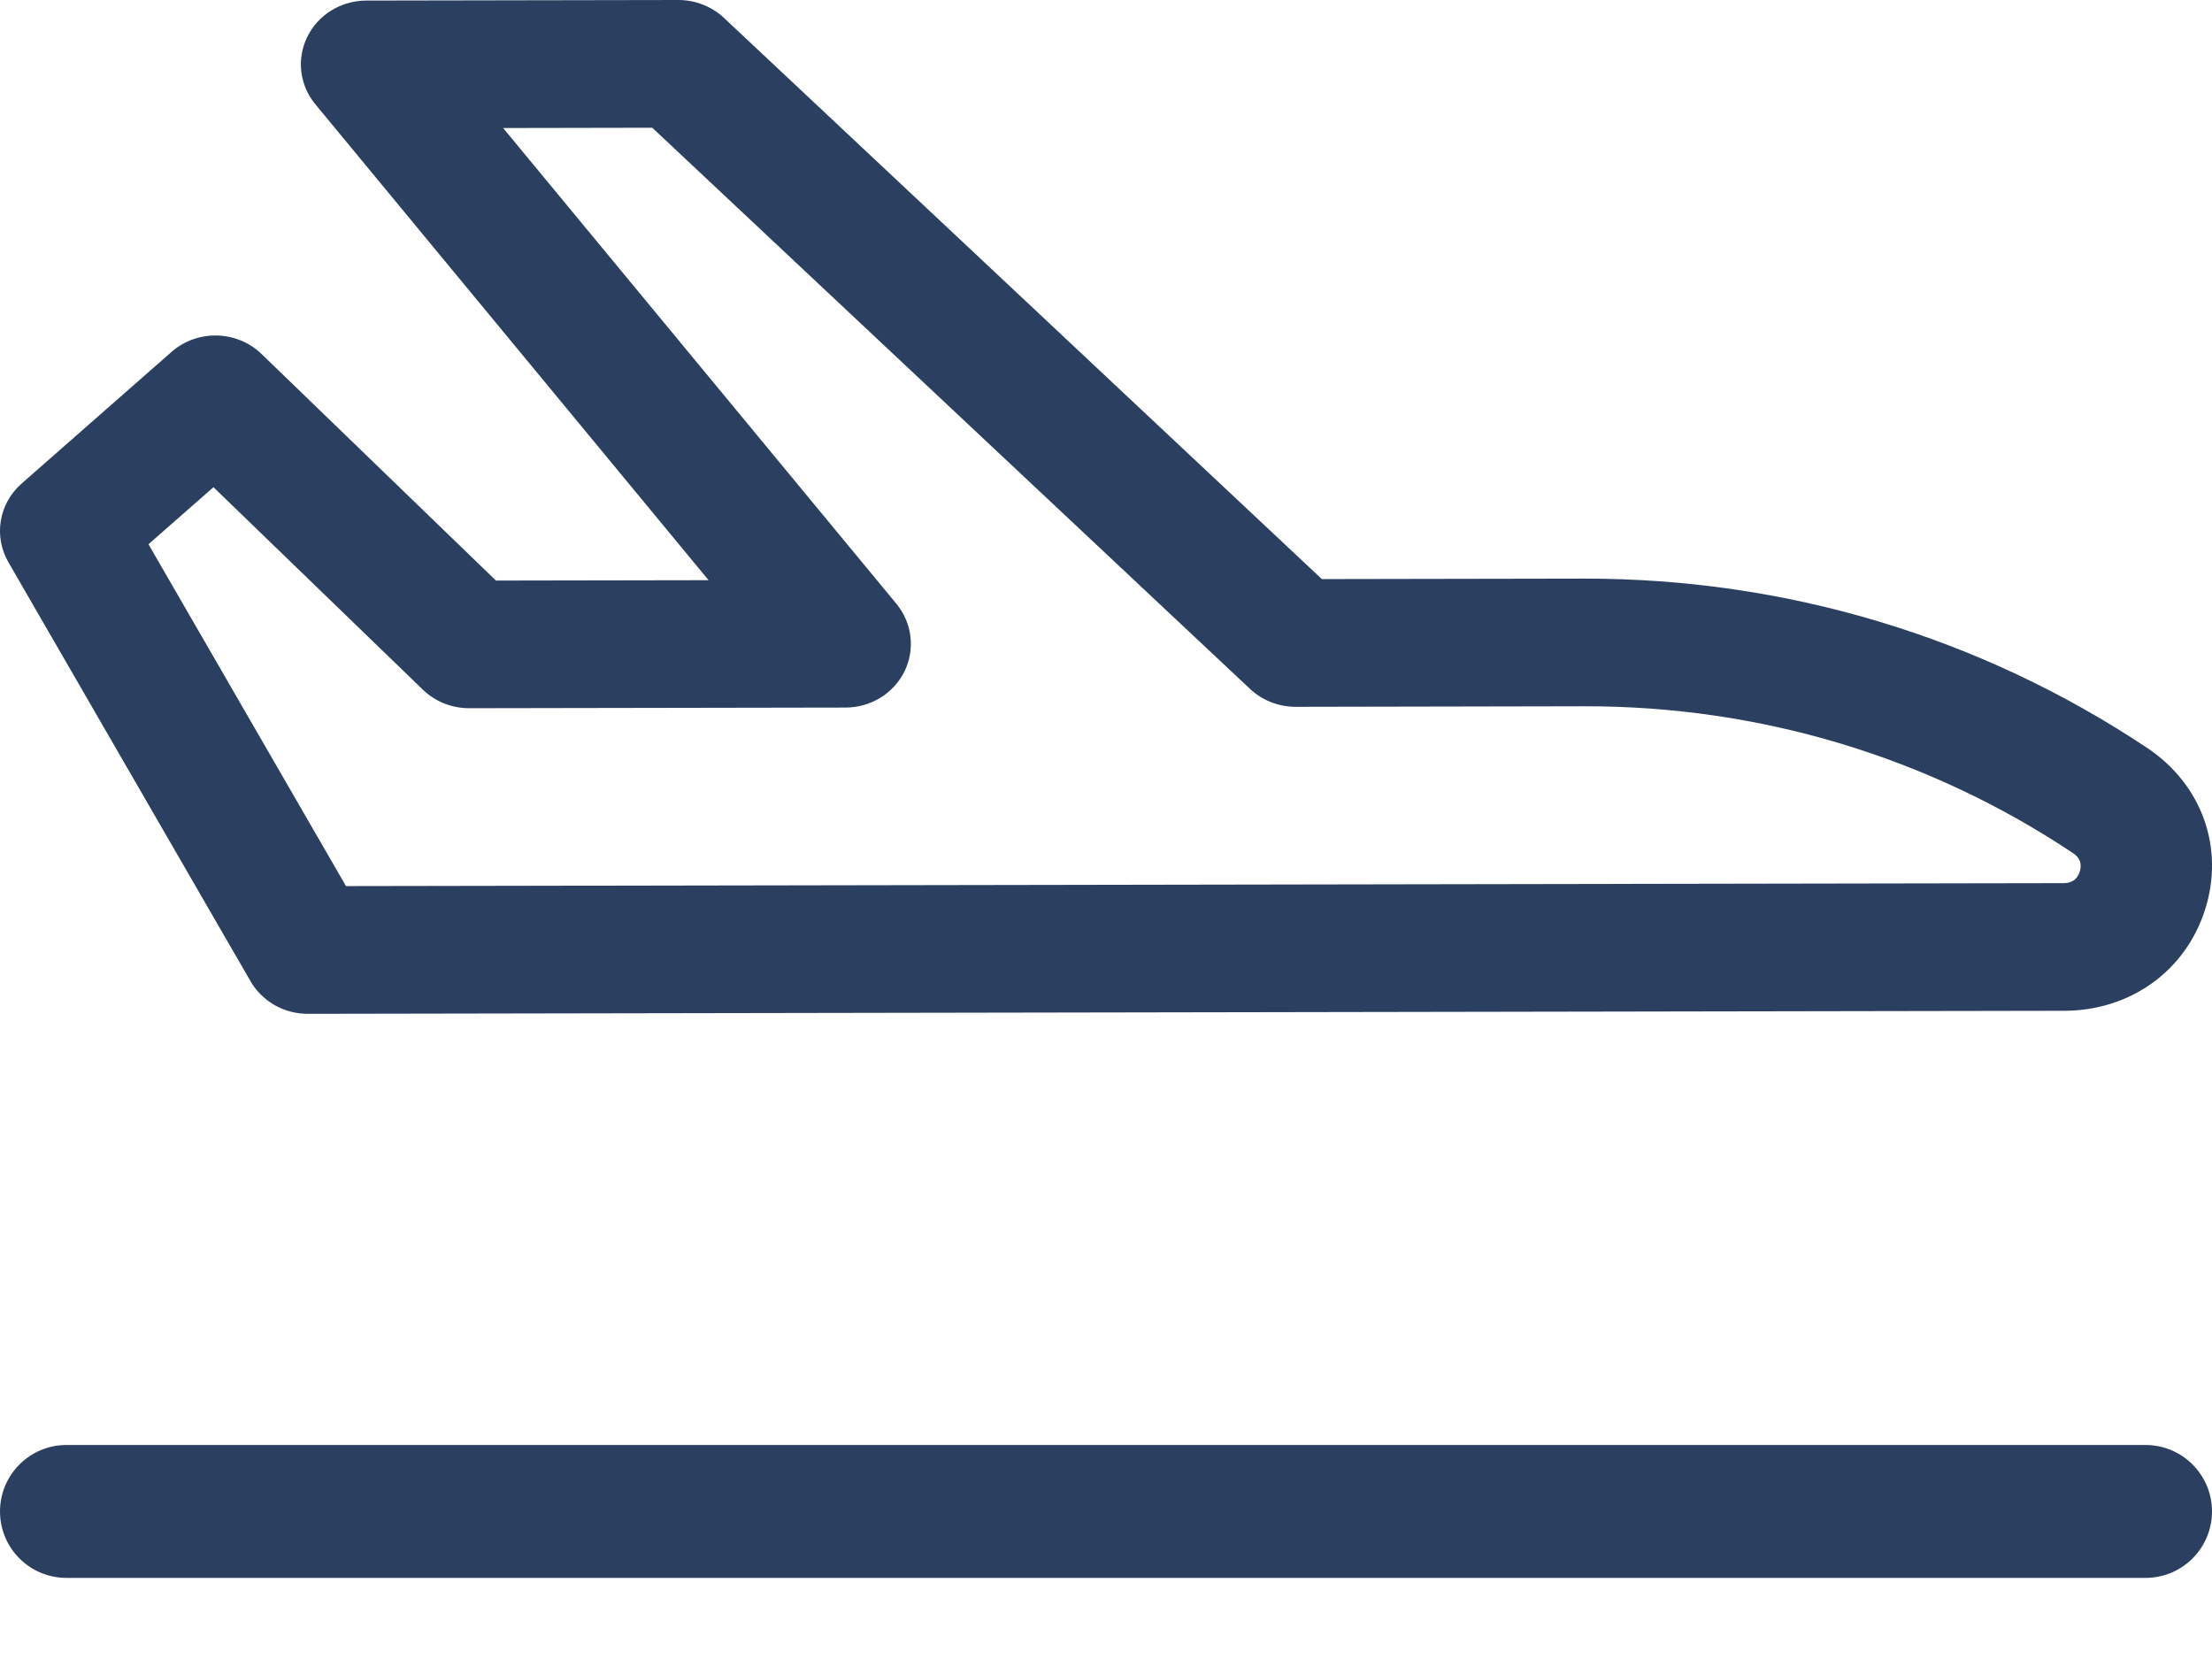 <svg width="24" height="18" viewBox="0 0 24 18" fill="none" xmlns="http://www.w3.org/2000/svg">
<path d="M23.297 8.115C21.489 6.91 19.377 6.275 17.187 6.278L14.342 6.283L7.856 0.195C7.723 0.07 7.545 -0 7.36 0L3.974 0.006C3.7 0.007 3.451 0.16 3.334 0.4C3.216 0.64 3.25 0.924 3.422 1.132L7.688 6.295L5.381 6.299L2.839 3.842C2.571 3.582 2.141 3.572 1.861 3.818L0.234 5.247C-0.012 5.463 -0.072 5.817 0.091 6.1L2.718 10.646C2.815 10.814 2.978 10.933 3.165 10.979C3.222 10.993 3.281 11 3.341 11L22.396 10.967C23.114 10.966 23.715 10.534 23.926 9.866C24.137 9.198 23.89 8.511 23.297 8.115ZM22.391 9.582L3.754 9.614L1.611 5.905L2.316 5.286L4.588 7.483C4.722 7.612 4.903 7.685 5.092 7.684L9.174 7.677C9.447 7.677 9.696 7.524 9.814 7.284C9.931 7.044 9.897 6.759 9.726 6.551L5.459 1.389L7.077 1.386L13.562 7.474C13.695 7.599 13.873 7.669 14.058 7.669L17.192 7.663C19.092 7.66 20.925 8.211 22.493 9.257C22.567 9.306 22.591 9.373 22.565 9.457C22.539 9.54 22.48 9.582 22.391 9.582Z" fill="#2B4060"/>
<path d="M23.279 15.678H0.721C0.323 15.678 6.10316e-05 16.001 6.10316e-05 16.399C6.10316e-05 16.798 0.323 17.12 0.721 17.12H23.279C23.677 17.12 24 16.798 24 16.399C24 16.001 23.677 15.678 23.279 15.678Z" fill="#2B4060"/>
</svg>
